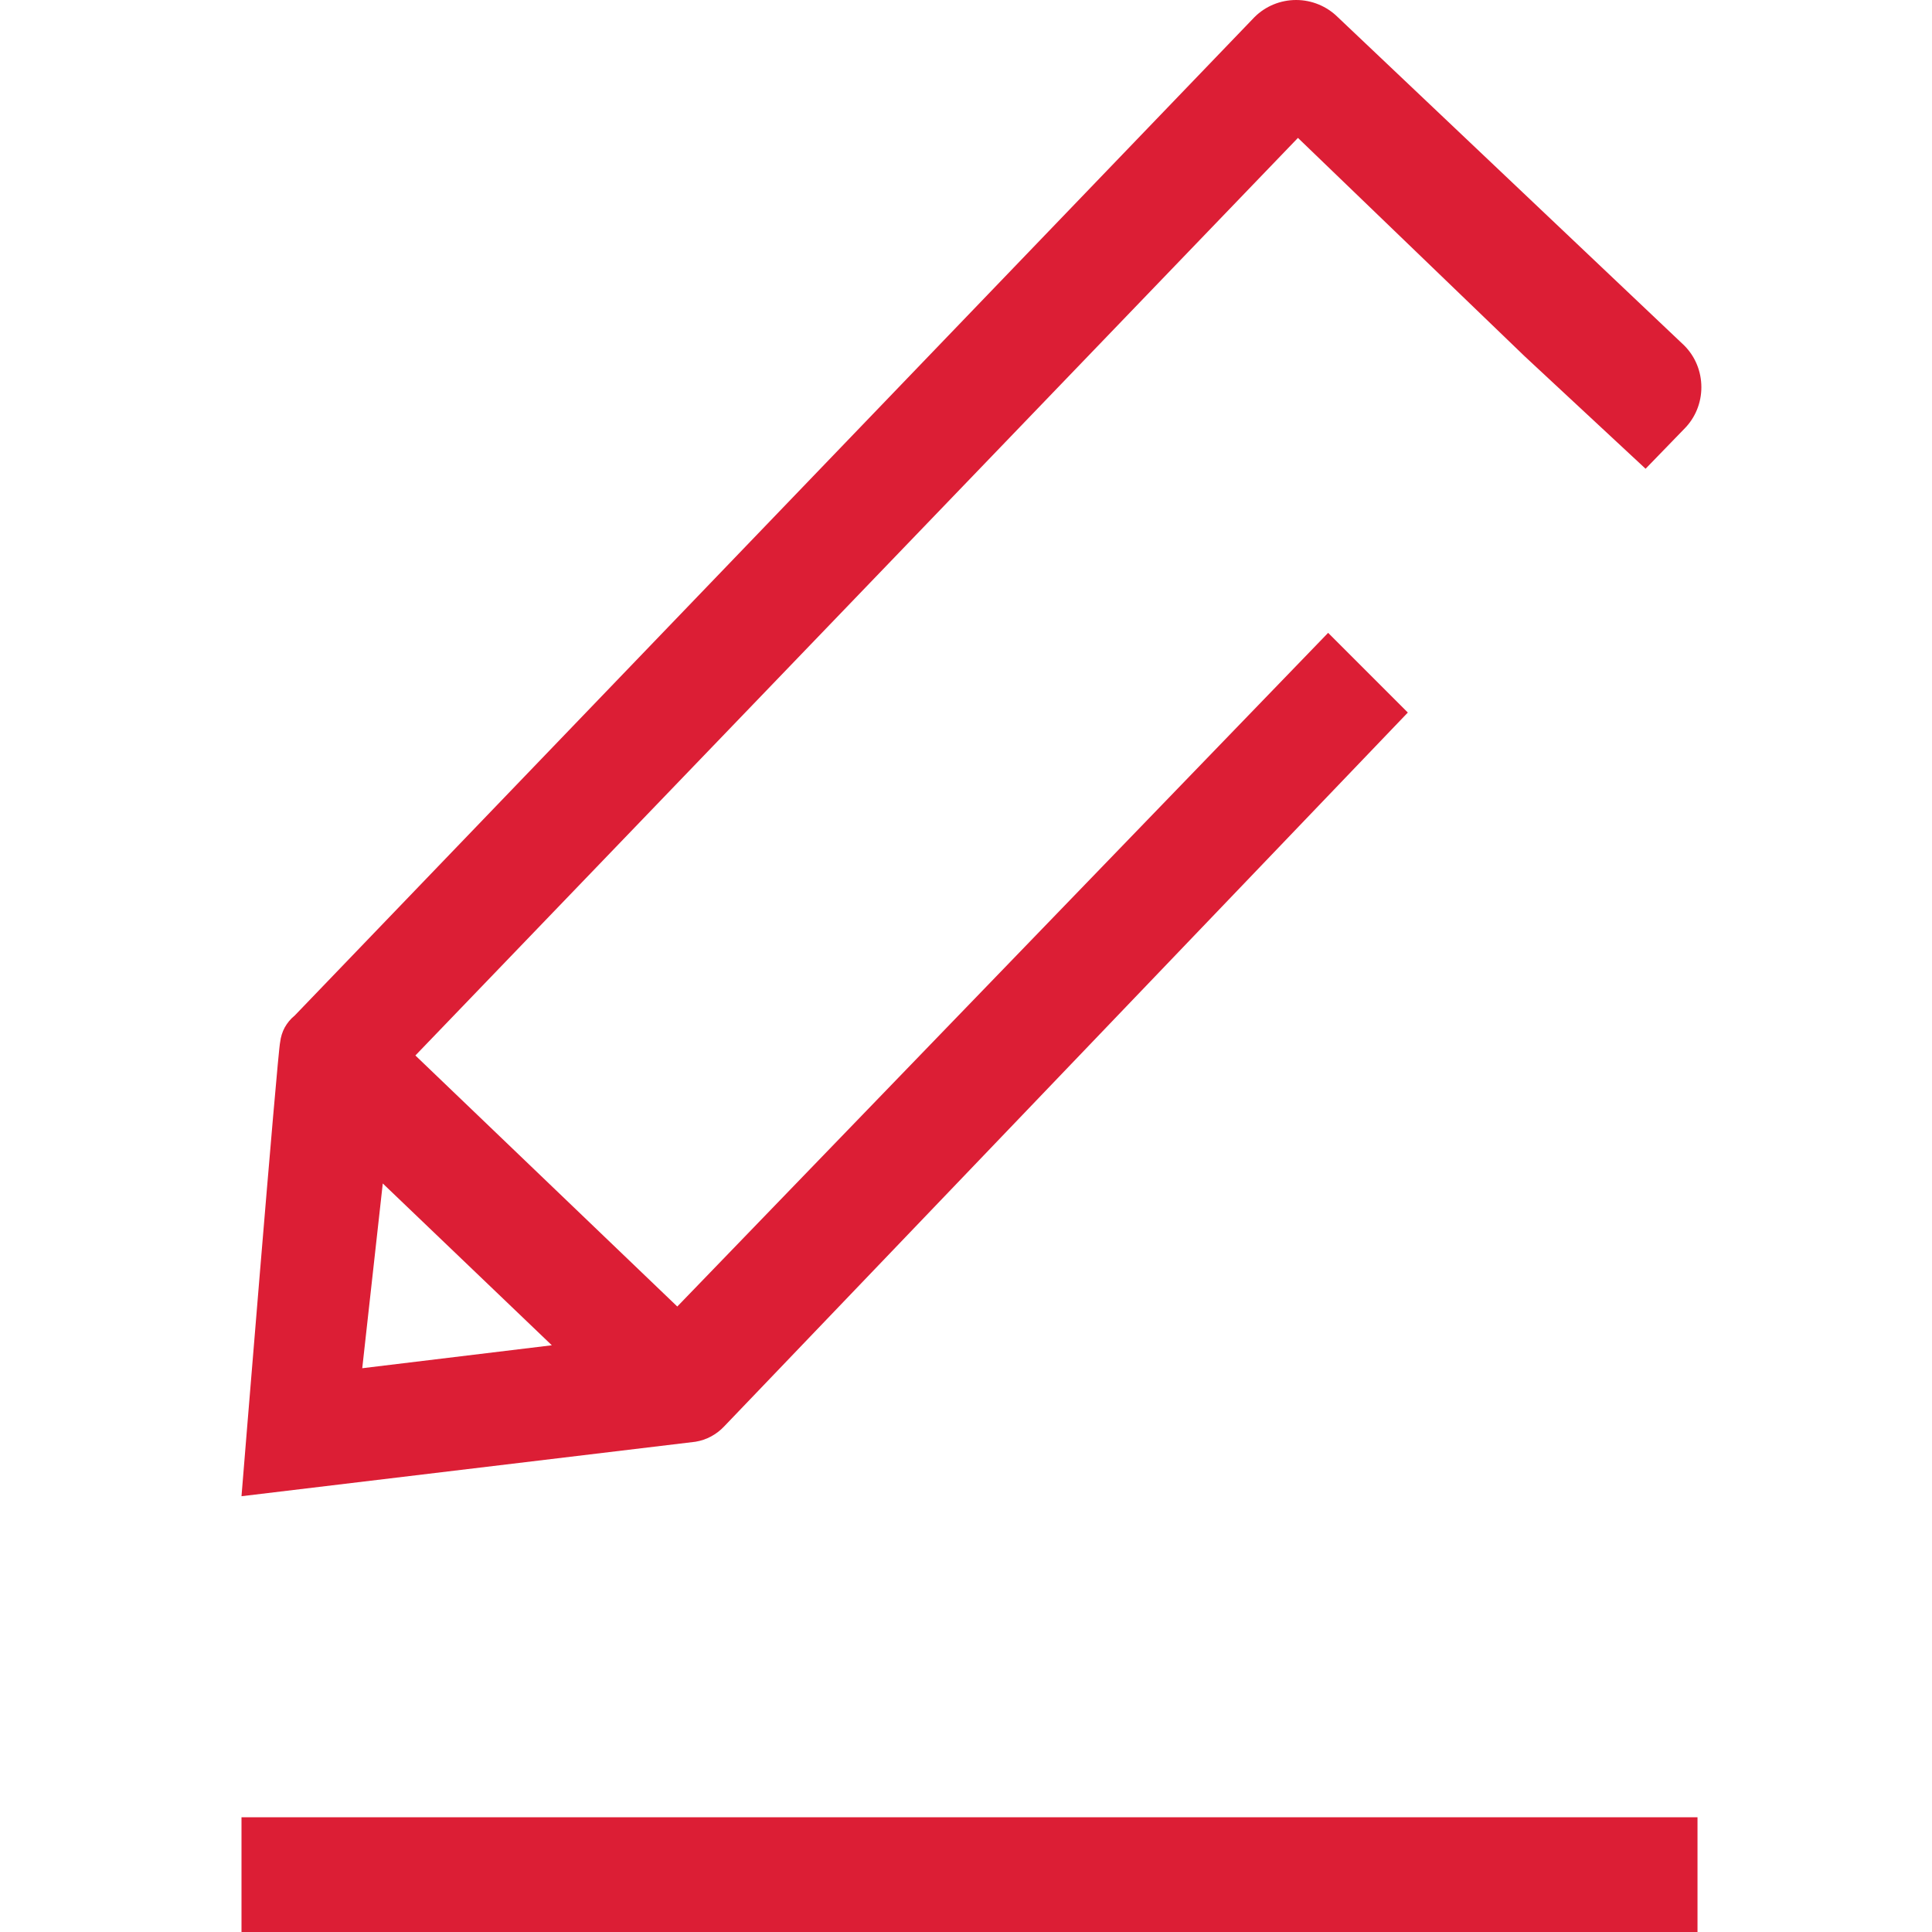 <svg width="16" height="16" viewBox="0 0 16 16" fill="none" xmlns="http://www.w3.org/2000/svg">
<path fill-rule="evenodd" clip-rule="evenodd" d="M6 11.81C5.936 11.879 5.852 11.925 5.759 11.94L2 12.391C2 12.391 2.3 8.701 2.32 8.631C2.325 8.588 2.338 8.546 2.358 8.509C2.379 8.472 2.406 8.438 2.44 8.411L10.389 0.142C10.48 0.051 10.604 0 10.734 0C10.863 0 10.987 0.051 11.079 0.142L13.948 2.861C14.04 2.953 14.09 3.077 14.09 3.207C14.09 3.336 14.04 3.46 13.948 3.552L13.628 3.882L12.628 2.952L10.749 1.142L3.44 8.741L5.609 10.82L10.999 5.241L11.659 5.901L6 11.81ZM4.57 11.141L3.17 9.801L3 11.331L4.57 11.141ZM2 15.05H14.058V16H2V15.05Z" fill="#DC1E35"/>
</svg>
